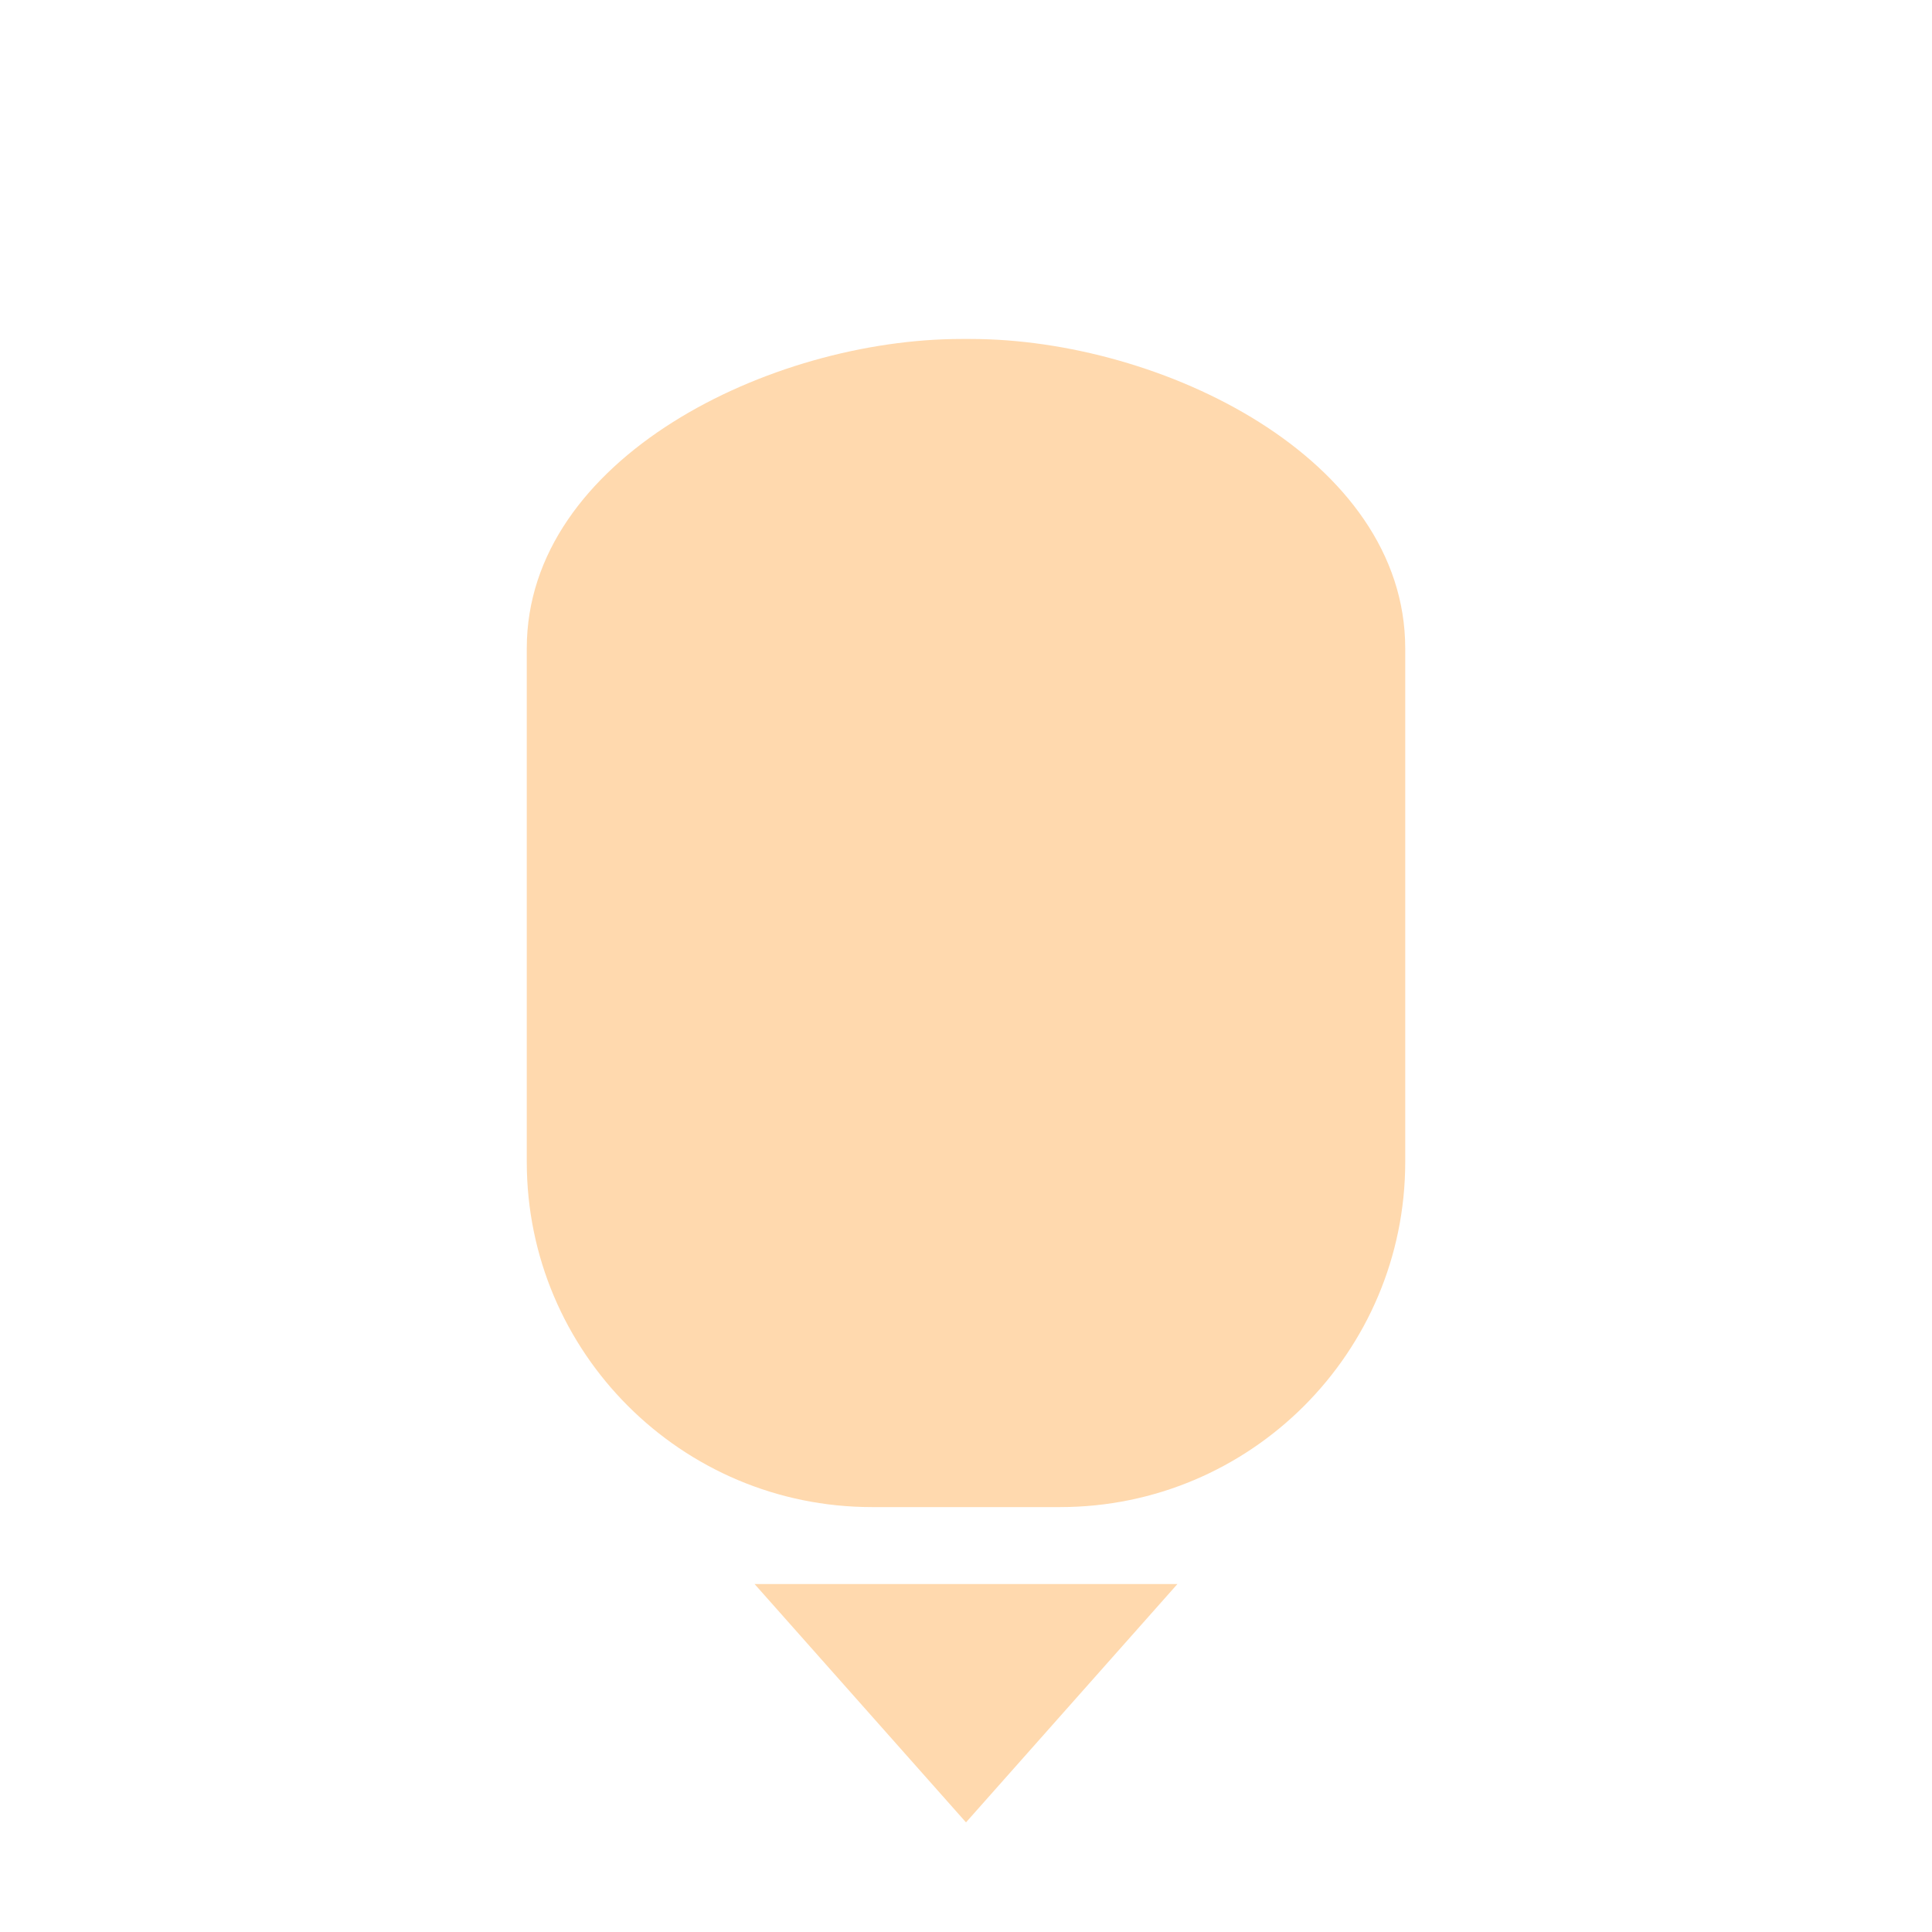 <?xml version="1.0" encoding="UTF-8" standalone="no"?>
<!DOCTYPE svg PUBLIC "-//W3C//DTD SVG 1.1//EN" "http://www.w3.org/Graphics/SVG/1.1/DTD/svg11.dtd">
<svg width="100%" height="100%" viewBox="0 0 1080 1080" version="1.1" xmlns="http://www.w3.org/2000/svg" xmlns:xlink="http://www.w3.org/1999/xlink" xml:space="preserve" xmlns:serif="http://www.serif.com/" style="fill-rule:evenodd;clip-rule:evenodd;stroke-linejoin:round;stroke-miterlimit:2;">
    <g id="face">
        <g>
            <g>
                <g>
                    <path d="M540,1018.72L421.8,885.475L658.2,885.475L540,1018.72Z" style="fill:rgb(255,217,174);"/>
                    <path d="M785.531,362.458C785.531,255.956 649.064,189.489 542.562,189.489L537.438,189.489C430.936,189.489 294.469,255.956 294.469,362.458L294.469,649.506C294.469,756.009 380.936,842.475 487.438,842.475L592.562,842.475C699.064,842.475 785.531,756.009 785.531,649.506L785.531,362.458Z" style="fill:rgb(255,217,174);"/>
                </g>
            </g>
        </g>
    </g>
</svg>
